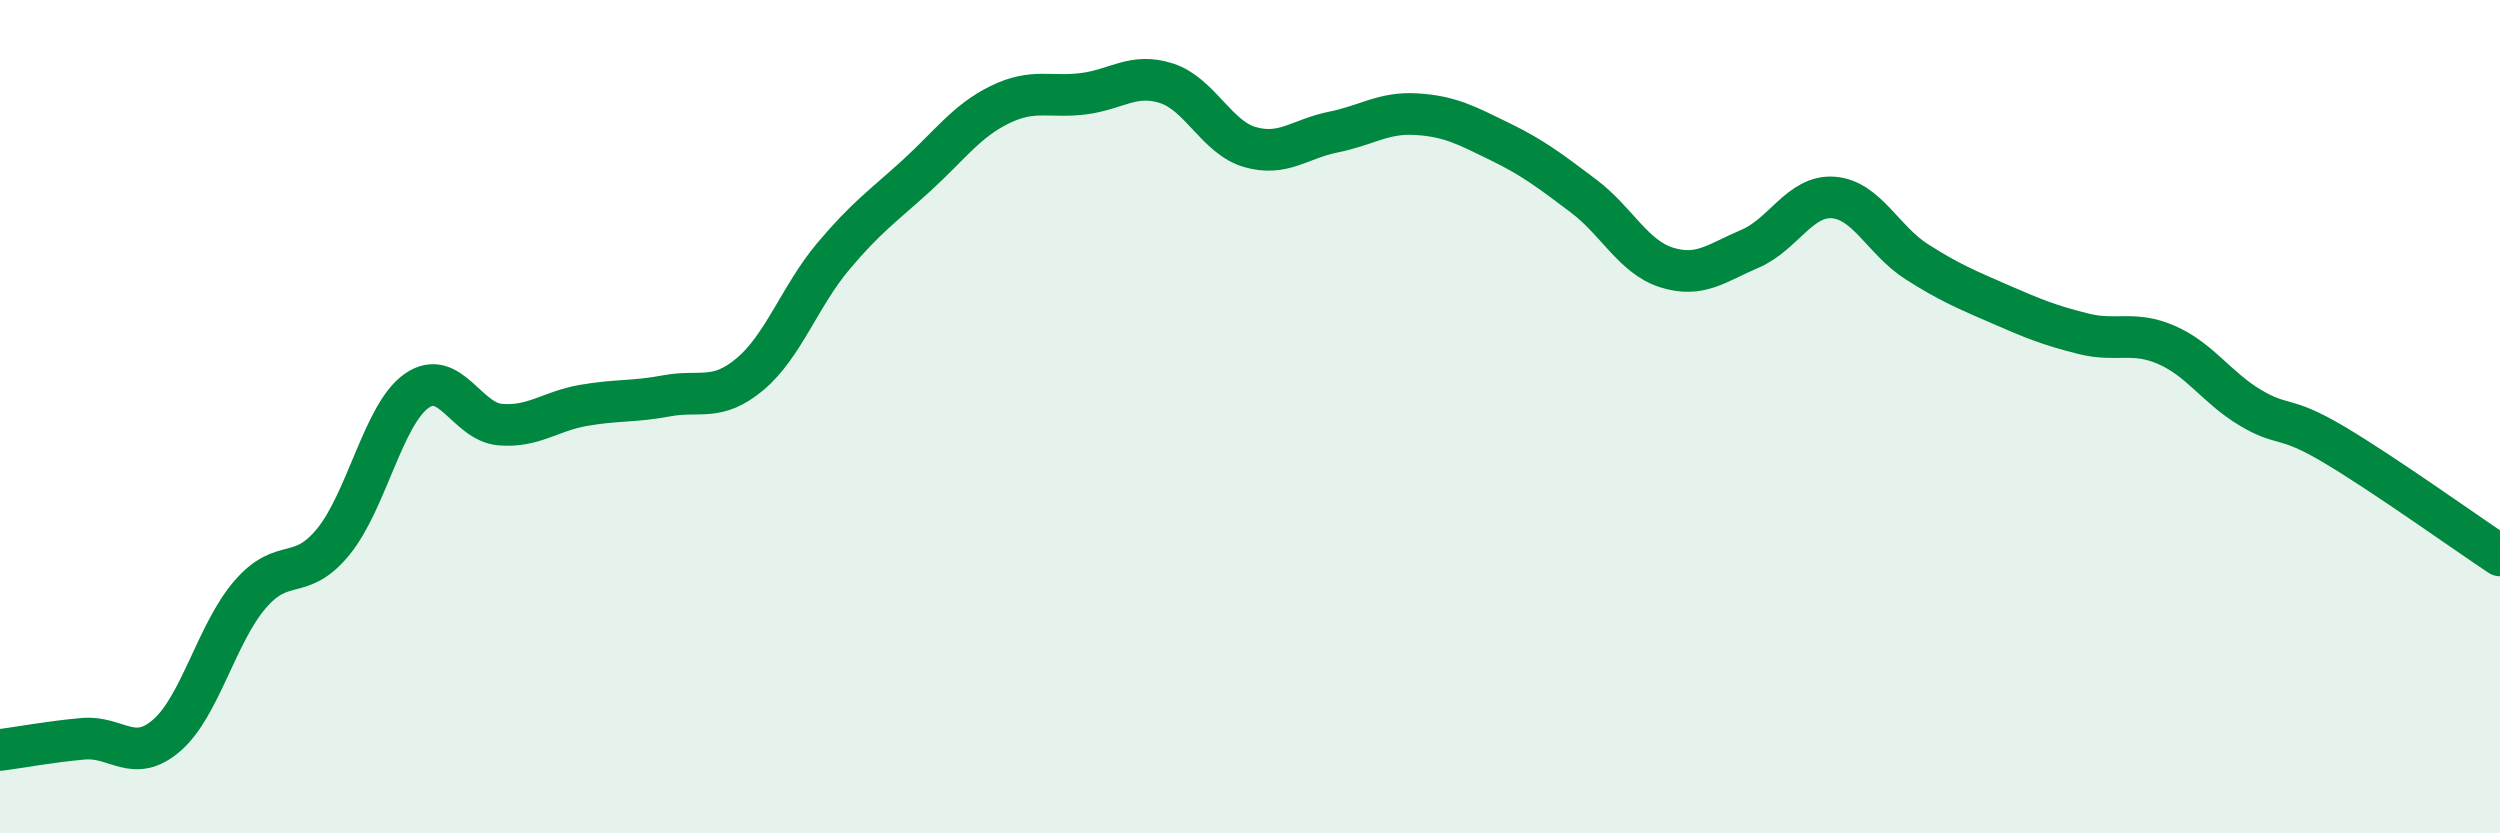 
    <svg width="60" height="20" viewBox="0 0 60 20" xmlns="http://www.w3.org/2000/svg">
      <path
        d="M 0,18 C 0.4,17.95 1.2,17.8 2,17.73 C 2.8,17.66 3.2,18.34 4,17.65 C 4.8,16.96 5.2,15.2 6,14.27 C 6.8,13.34 7.2,13.98 8,13 C 8.8,12.02 9.2,9.94 10,9.38 C 10.8,8.82 11.2,10.12 12,10.19 C 12.8,10.26 13.2,9.87 14,9.73 C 14.8,9.59 15.2,9.65 16,9.5 C 16.8,9.35 17.2,9.65 18,8.98 C 18.8,8.31 19.2,7.1 20,6.15 C 20.8,5.2 21.2,4.94 22,4.21 C 22.8,3.48 23.2,2.9 24,2.51 C 24.8,2.12 25.2,2.35 26,2.25 C 26.8,2.15 27.2,1.74 28,2 C 28.8,2.26 29.2,3.3 30,3.53 C 30.8,3.76 31.2,3.33 32,3.17 C 32.8,3.01 33.2,2.69 34,2.74 C 34.8,2.79 35.2,3.01 36,3.4 C 36.8,3.79 37.2,4.1 38,4.7 C 38.8,5.3 39.2,6.17 40,6.42 C 40.8,6.67 41.2,6.31 42,5.97 C 42.8,5.63 43.2,4.68 44,4.74 C 44.8,4.8 45.2,5.77 46,6.28 C 46.8,6.79 47.2,6.95 48,7.3 C 48.8,7.65 49.2,7.81 50,8.01 C 50.8,8.21 51.2,7.93 52,8.28 C 52.8,8.63 53.2,9.3 54,9.78 C 54.8,10.26 54.8,9.95 56,10.66 C 57.2,11.37 59.2,12.8 60,13.33L60 20L0 20Z"
        fill="#008740"
        opacity="0.1"
        stroke-linecap="round"
        stroke-linejoin="round"
      />
      <path
        d="M 0,18 C 0.4,17.95 1.2,17.8 2,17.73 C 2.8,17.66 3.2,18.34 4,17.65 C 4.8,16.96 5.2,15.2 6,14.27 C 6.8,13.34 7.2,13.98 8,13 C 8.8,12.02 9.2,9.94 10,9.38 C 10.8,8.82 11.2,10.12 12,10.19 C 12.8,10.26 13.2,9.87 14,9.73 C 14.8,9.59 15.2,9.65 16,9.5 C 16.8,9.35 17.2,9.65 18,8.98 C 18.8,8.31 19.2,7.1 20,6.15 C 20.8,5.2 21.2,4.94 22,4.21 C 22.8,3.48 23.2,2.9 24,2.51 C 24.8,2.12 25.2,2.35 26,2.25 C 26.8,2.15 27.2,1.74 28,2 C 28.8,2.26 29.2,3.3 30,3.53 C 30.8,3.76 31.2,3.33 32,3.17 C 32.8,3.01 33.2,2.69 34,2.74 C 34.8,2.79 35.2,3.01 36,3.4 C 36.8,3.79 37.2,4.1 38,4.7 C 38.8,5.3 39.2,6.17 40,6.42 C 40.8,6.67 41.2,6.31 42,5.97 C 42.8,5.63 43.2,4.68 44,4.74 C 44.8,4.8 45.2,5.77 46,6.28 C 46.8,6.79 47.2,6.95 48,7.3 C 48.8,7.65 49.2,7.81 50,8.01 C 50.8,8.21 51.2,7.93 52,8.28 C 52.8,8.63 53.2,9.3 54,9.78 C 54.8,10.26 54.8,9.95 56,10.66 C 57.2,11.37 59.2,12.8 60,13.33"
        stroke="#008740"
        stroke-width="1"
        fill="none"
        stroke-linecap="round"
        stroke-linejoin="round"
      />
    </svg>
  